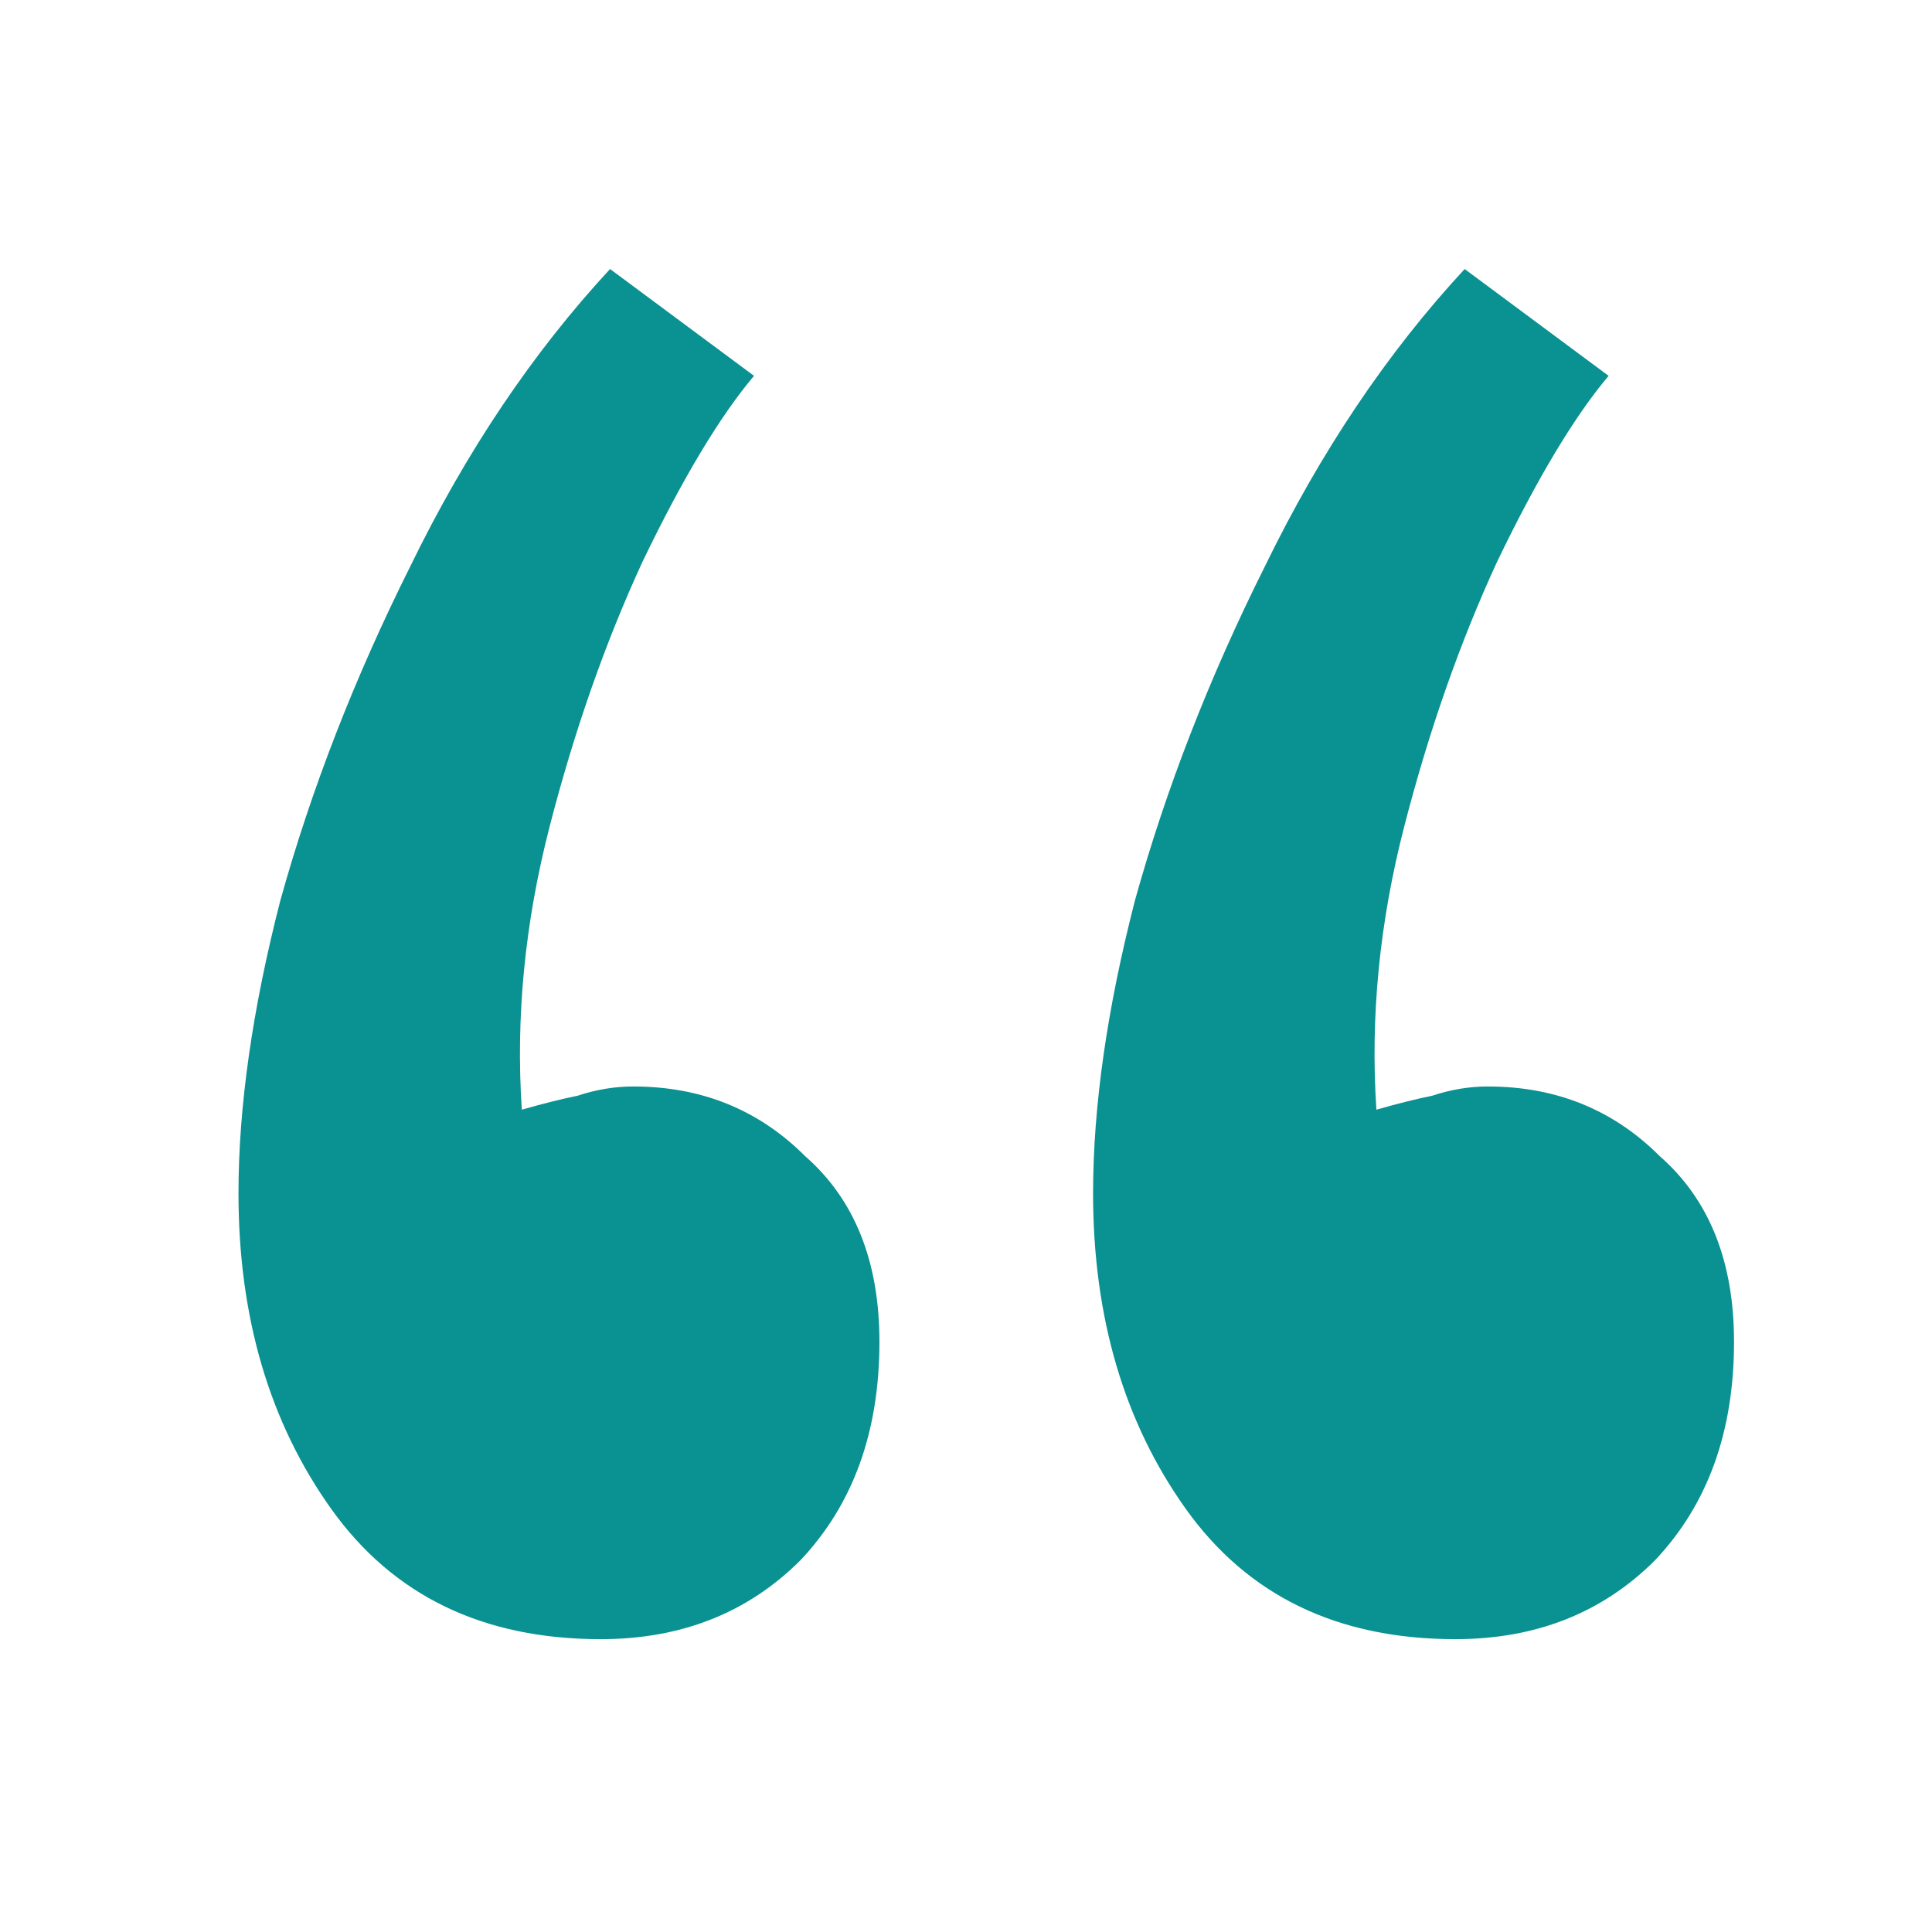 <svg width="89" height="89" viewBox="0 0 89 89" fill="none" xmlns="http://www.w3.org/2000/svg">
<path d="M28.103 12.393L34.735 17.314C33.166 19.169 31.455 22.021 29.6 25.872C27.889 29.581 26.462 33.646 25.321 38.068C24.18 42.49 23.752 46.84 24.038 51.119C25.036 50.834 25.892 50.62 26.605 50.477C27.461 50.192 28.317 50.05 29.172 50.05C32.31 50.05 34.949 51.119 37.089 53.259C39.371 55.256 40.512 58.109 40.512 61.817C40.512 65.954 39.3 69.306 36.875 71.873C34.45 74.298 31.383 75.51 27.675 75.51C22.255 75.51 18.118 73.513 15.265 69.52C12.412 65.526 10.986 60.676 10.986 54.971C10.986 50.977 11.628 46.484 12.912 41.491C14.338 36.356 16.335 31.221 18.902 26.087C21.47 20.809 24.537 16.244 28.103 12.393ZM67.471 12.393L74.103 17.314C72.534 19.169 70.823 22.021 68.968 25.872C67.257 29.581 65.83 33.646 64.689 38.068C63.548 42.49 63.12 46.84 63.405 51.119C64.404 50.834 65.26 50.62 65.973 50.477C66.829 50.192 67.685 50.05 68.54 50.05C71.678 50.05 74.317 51.119 76.457 53.259C78.739 55.256 79.88 58.109 79.88 61.817C79.88 65.954 78.668 69.306 76.243 71.873C73.818 74.298 70.751 75.51 67.043 75.51C61.623 75.51 57.486 73.513 54.633 69.52C51.781 65.526 50.354 60.676 50.354 54.971C50.354 50.977 50.996 46.484 52.28 41.491C53.706 36.356 55.703 31.221 58.27 26.087C60.838 20.809 63.905 16.244 67.471 12.393Z" fill="#0A9191"/>
</svg>
